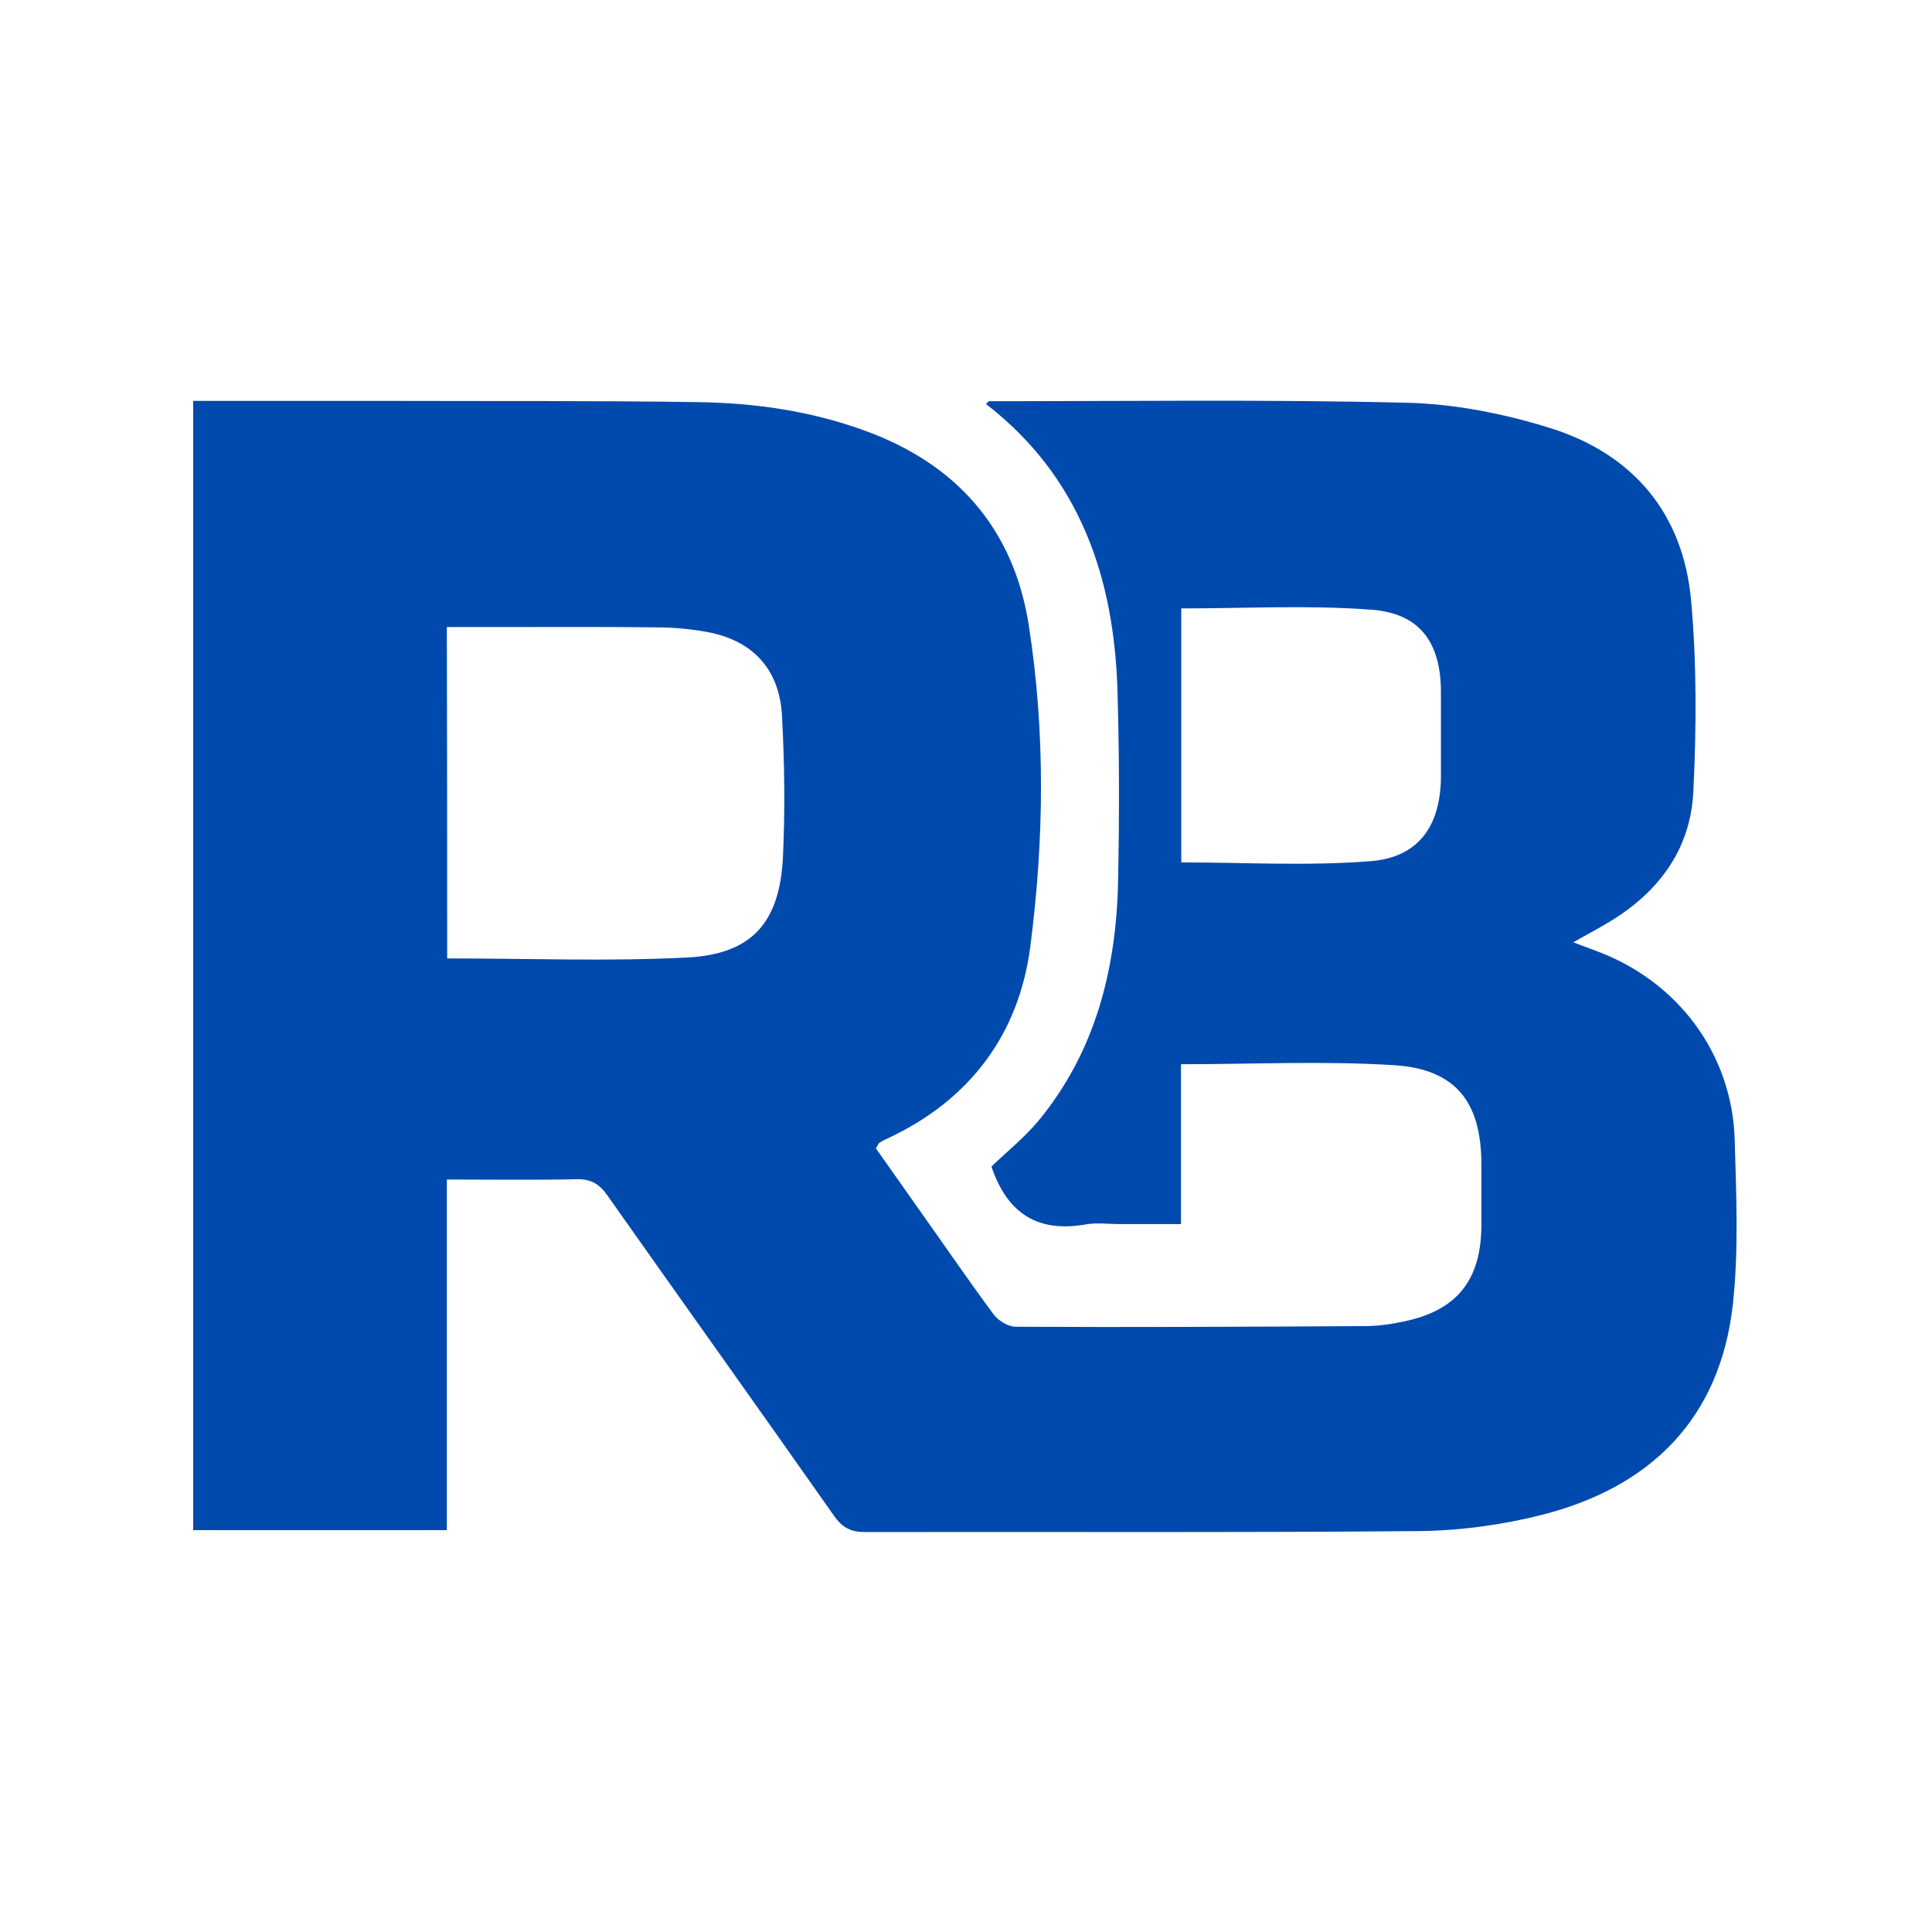 <svg xmlns="http://www.w3.org/2000/svg" xmlns:xlink="http://www.w3.org/1999/xlink" width="500" zoomAndPan="magnify" viewBox="0 0 375 375" height="500" preserveAspectRatio="xMidYMid meet"><defs><clipPath id="9b3592d85f"><path d="M 37.5 77.438 L 337.5 77.438 L 337.5 297.938 L 37.5 297.938 Z M 37.5 77.438 " clip-rule="nonzero"></path></clipPath></defs><rect x="-37.5" width="450" fill="#ffffff" y="-37.5" height="450" fill-opacity="1"></rect><rect x="-37.5" width="450" fill="#ffffff" y="-37.5" height="450" fill-opacity="1"></rect><g clip-path="url(#9b3592d85f)"><path fill="#004aad" d="M 37.5 77.812 C 50.559 77.812 63.191 77.812 75.82 77.812 C 95.809 77.875 115.797 77.75 135.785 78.059 C 146.637 78.242 157.363 79.773 167.664 83.516 C 185.57 89.953 196.727 102.52 199.672 121.281 C 202.922 142.008 202.676 162.977 199.977 183.762 C 197.77 200.742 188.266 213.496 172.387 220.914 C 171.836 221.16 171.223 221.469 170.668 221.836 C 170.484 221.957 170.426 222.266 169.996 222.879 C 172.754 226.801 175.637 230.848 178.52 234.957 C 183.301 241.699 187.961 248.504 192.863 255.129 C 193.785 256.352 195.684 257.52 197.156 257.52 C 219.719 257.641 242.281 257.52 264.906 257.395 C 267.48 257.395 270.059 257.027 272.57 256.477 C 282.809 254.332 287.469 248.445 287.531 237.961 C 287.531 233.973 287.531 229.988 287.531 225.941 C 287.531 213.926 282.562 207.488 270.547 206.75 C 256.938 205.895 243.262 206.566 229.223 206.566 C 229.223 216.809 229.223 226.922 229.223 237.594 C 224.992 237.594 221.191 237.594 217.328 237.594 C 215.121 237.594 212.914 237.285 210.77 237.652 C 201.754 239.246 195.625 235.875 192.438 226.434 C 195.133 223.797 198.688 220.977 201.57 217.543 C 212.73 203.992 216.715 187.867 217.023 170.762 C 217.266 158.5 217.266 146.238 216.898 133.973 C 216.227 112.023 209.602 92.527 191.395 78.426 C 191.637 78.18 191.824 77.875 192.008 77.875 C 219.105 77.875 246.207 77.508 273.305 78.18 C 282.562 78.426 292.066 80.328 300.898 83.086 C 316.961 88.113 326.711 99.641 328.242 116.562 C 329.344 128.824 329.285 141.332 328.672 153.656 C 328.121 165.184 321.621 173.582 311.688 179.344 C 309.848 180.449 307.949 181.43 305.371 182.902 C 307.273 183.637 308.5 184.066 309.785 184.559 C 325.605 190.383 336.211 204.484 336.703 221.223 C 337.008 231.891 337.5 242.742 336.336 253.289 C 333.82 275.484 320.27 288.727 299.18 294.059 C 291.395 296.023 283.176 297.125 275.145 297.188 C 239.402 297.492 203.656 297.309 167.91 297.371 C 165.152 297.371 163.496 296.512 161.902 294.246 C 147.309 273.461 132.535 252.797 117.879 232.012 C 116.285 229.742 114.629 228.824 111.871 228.887 C 103.656 229.07 95.379 228.945 86.734 228.945 C 86.734 251.754 86.734 274.258 86.734 297.004 C 70.117 297.004 53.93 297.004 37.5 297.004 C 37.5 224.164 37.5 151.203 37.5 77.812 Z M 86.793 186.027 C 102.613 186.027 118.125 186.641 133.516 185.844 C 146.023 185.172 151.355 178.977 151.969 166.348 C 152.398 157.211 152.277 148.078 151.785 138.941 C 151.297 129.805 146.023 124.227 137.07 122.633 C 133.945 122.078 130.695 121.773 127.445 121.773 C 117.512 121.652 107.578 121.711 97.648 121.711 C 94.09 121.711 90.473 121.711 86.734 121.711 C 86.793 143.355 86.793 164.57 86.793 186.027 Z M 229.285 167.391 C 241.668 167.391 253.93 168.125 266.07 167.145 C 275.453 166.41 279.684 160.156 279.684 150.59 C 279.684 145.195 279.684 139.738 279.684 134.344 C 279.684 124.777 275.637 119.016 266.133 118.34 C 253.992 117.422 241.73 118.094 229.285 118.094 C 229.285 134.527 229.285 150.898 229.285 167.391 Z M 229.285 167.391 " fill-opacity="1" fill-rule="nonzero"></path></g></svg>